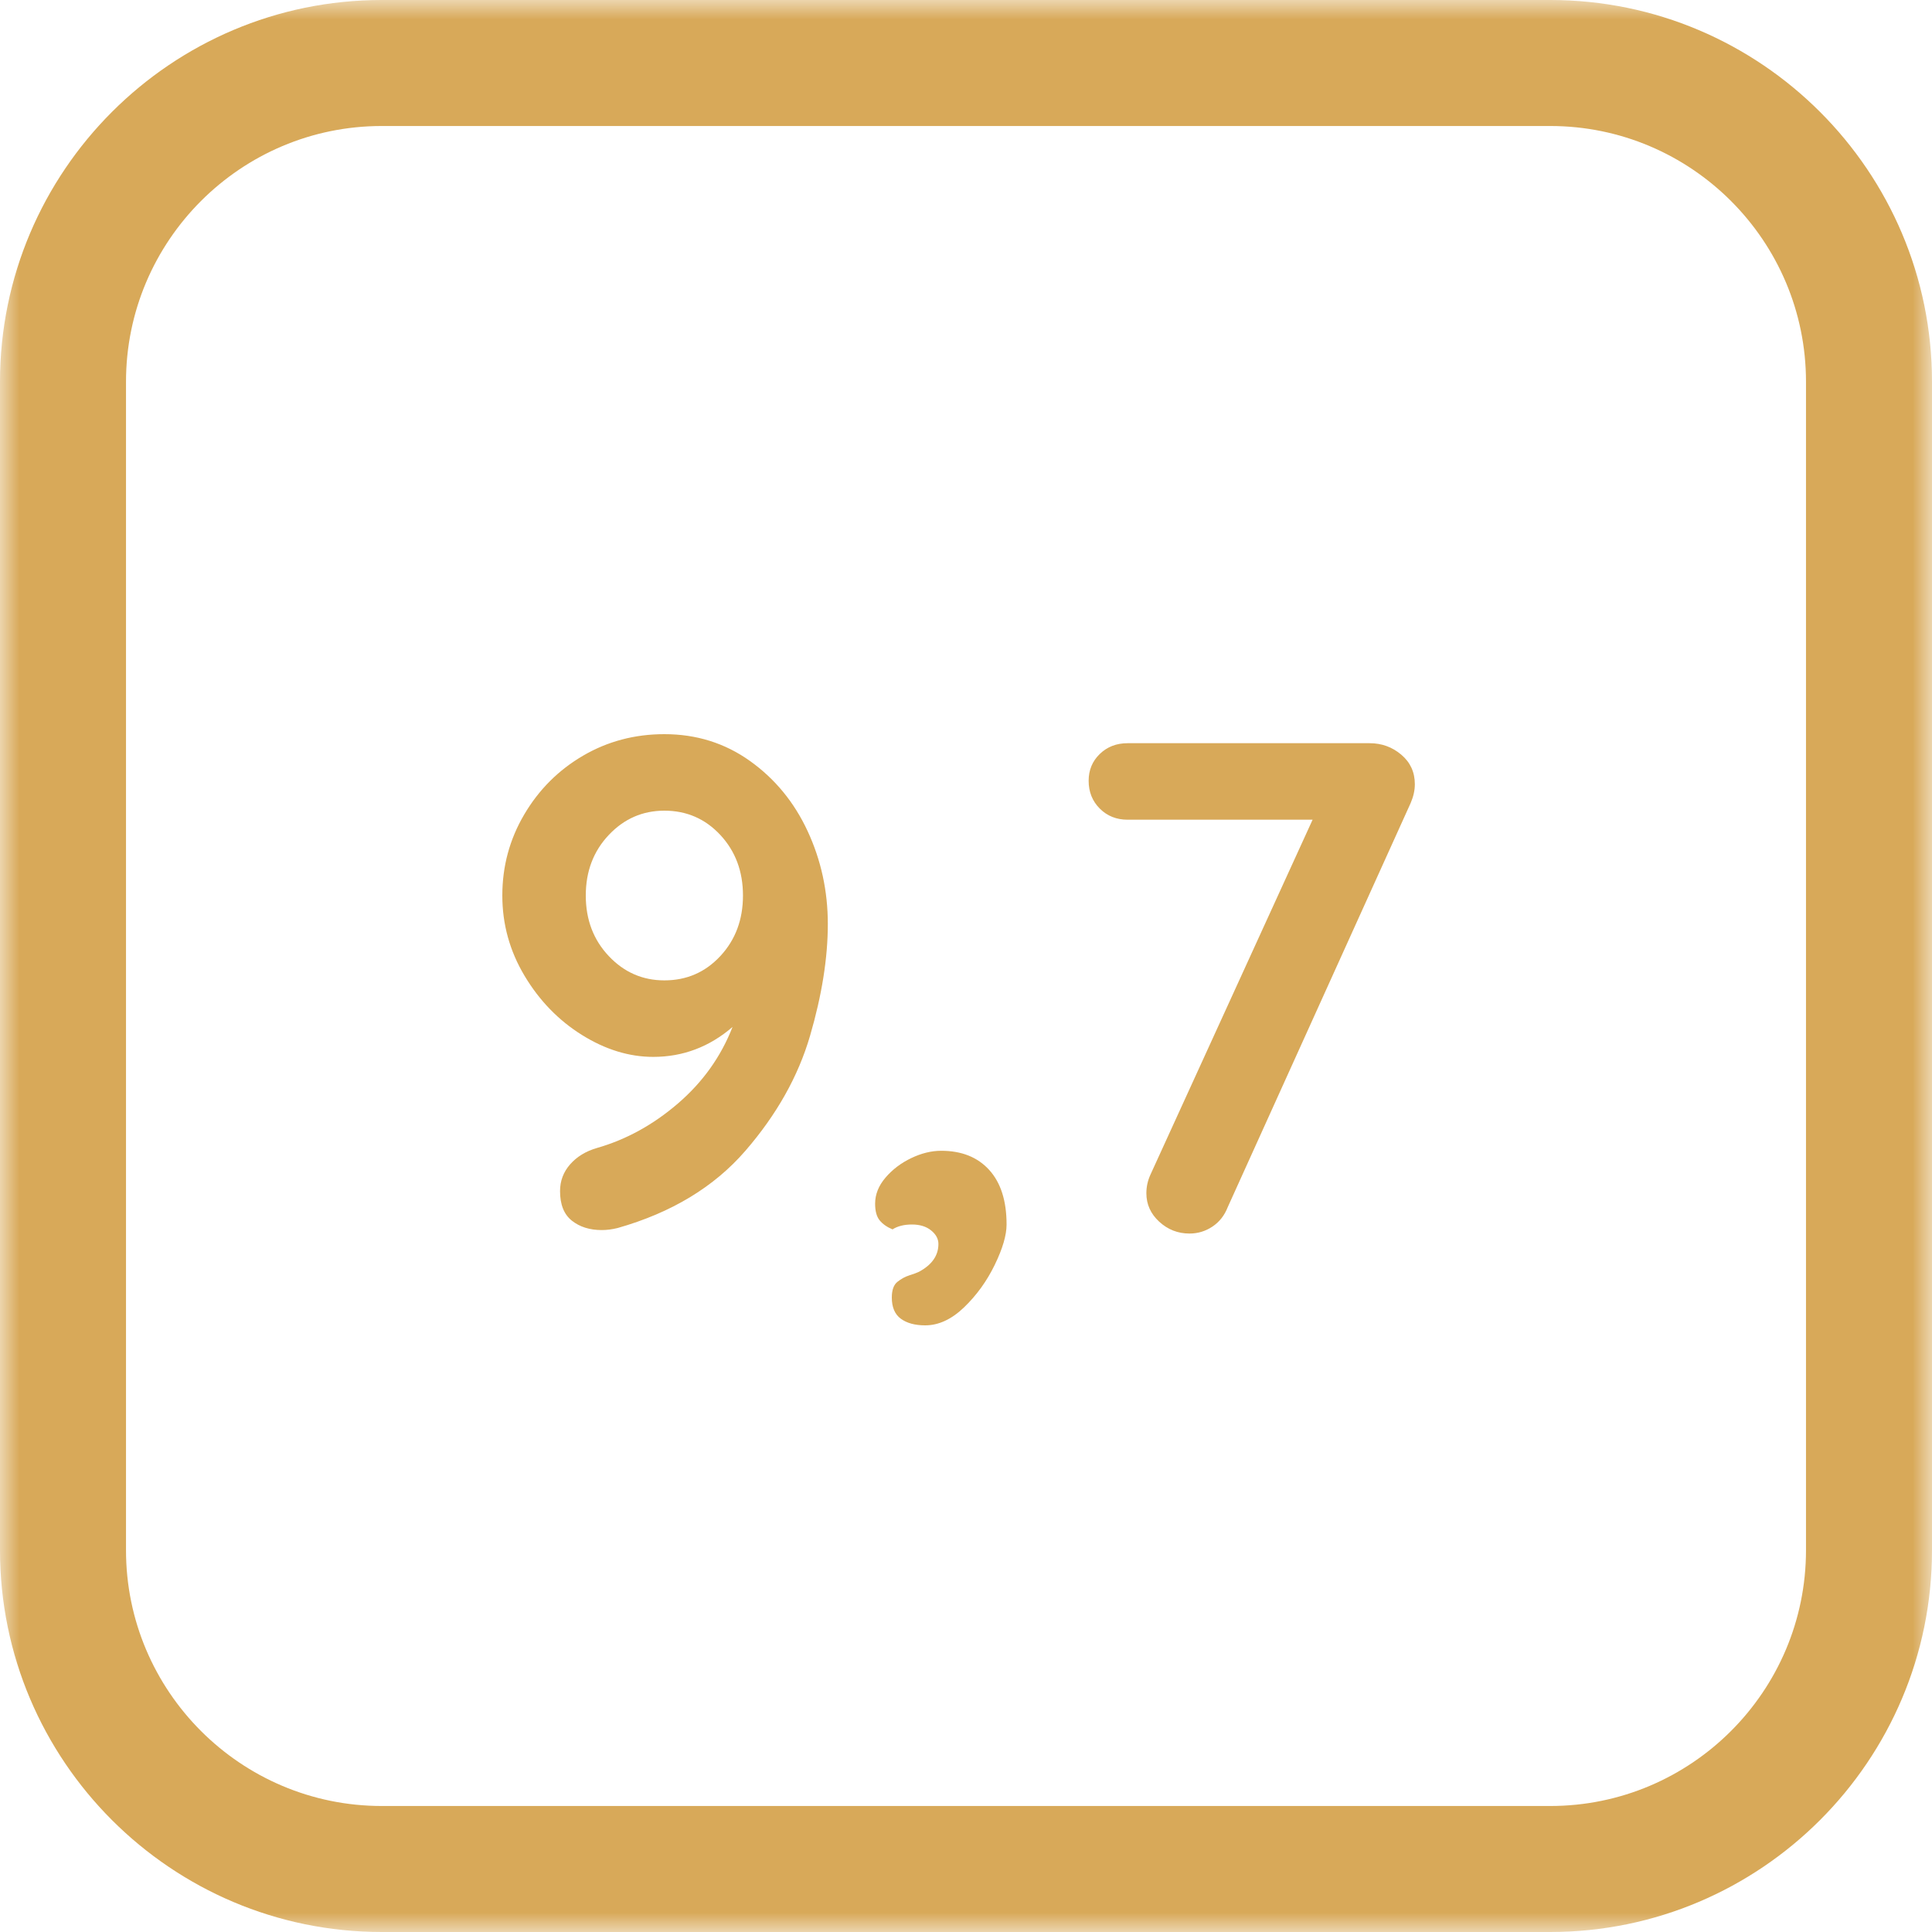 <?xml version="1.0" encoding="UTF-8"?>
<svg width="50px" height="50px" viewBox="0 0 50 50" version="1.1" xmlns="http://www.w3.org/2000/svg" xmlns:xlink="http://www.w3.org/1999/xlink">
    <title>9.5-usp-van-Ginkel</title>
    <defs>
        <polygon id="path-1" points="3.90625e-05 1.953125e-05 50 1.953125e-05 50 50 3.90625e-05 50"></polygon>
    </defs>
    <g id="Page-1" stroke="none" stroke-width="1" fill="none" fill-rule="evenodd">
        <g id="9.5-usp-van-Ginkel">
            <g id="Fill-1-Clipped">
                <mask id="mask-2" fill="white">
                    <use xlink:href="#path-1"></use>
                </mask>
                <g id="path-1"></g>
                <path d="M46.739,40.12 C46.739,43.77 43.77,46.739 40.12,46.739 L9.88,46.739 C6.23,46.739 3.261,43.77 3.261,40.12 L3.261,9.88 C3.261,6.23 6.23,3.261 9.88,3.261 L40.12,3.261 C43.77,3.261 46.739,6.23 46.739,9.88 L46.739,40.12 Z M40.12,0 L9.88,0 C4.432,0 0,4.432 0,9.88 L0,40.12 C0,45.568 4.432,50 9.88,50 L40.12,50 C45.568,50 50,45.568 50,40.12 L50,9.88 C50,4.432 45.568,0 40.12,0 L40.12,0 Z" id="Fill-1" fill="#D8A959" fill-rule="nonzero" mask="url(#mask-2)"></path>
            </g>
            <g id="9,7-2" transform="translate(13, 19)" fill="#D8A959" fill-rule="nonzero">
                <path d="M2.574,12.834 C2.706,12.834 2.844,12.816 2.988,12.78 C4.38,12.384 5.481,11.718 6.291,10.782 C7.101,9.846 7.659,8.853 7.965,7.803 C8.271,6.753 8.424,5.79 8.424,4.914 C8.424,4.062 8.25,3.261 7.902,2.511 C7.554,1.761 7.056,1.155 6.408,0.693 C5.76,0.231 5.022,1.77635684e-15 4.194,1.77635684e-15 C3.426,1.77635684e-15 2.724,0.186 2.088,0.558 C1.452,0.93 0.945,1.437 0.567,2.079 C0.189,2.721 0,3.42 0,4.176 C0,4.92 0.192,5.613 0.576,6.255 C0.96,6.897 1.455,7.407 2.061,7.785 C2.667,8.163 3.282,8.352 3.906,8.352 C4.674,8.352 5.358,8.094 5.958,7.578 C5.658,8.346 5.187,9.006 4.545,9.558 C3.903,10.11 3.204,10.494 2.448,10.71 C2.16,10.794 1.929,10.935 1.755,11.133 C1.581,11.331 1.494,11.562 1.494,11.826 C1.494,12.174 1.596,12.429 1.8,12.591 C2.004,12.753 2.262,12.834 2.574,12.834 Z M4.194,6.372 C3.63,6.372 3.15,6.162 2.754,5.742 C2.358,5.322 2.16,4.8 2.16,4.176 C2.16,3.552 2.358,3.03 2.754,2.61 C3.15,2.19 3.63,1.98 4.194,1.98 C4.77,1.98 5.253,2.19 5.643,2.61 C6.033,3.03 6.228,3.552 6.228,4.176 C6.228,4.8 6.033,5.322 5.643,5.742 C5.253,6.162 4.77,6.372 4.194,6.372 Z M10.944,15.3 C11.292,15.3 11.628,15.144 11.952,14.832 C12.276,14.52 12.54,14.154 12.744,13.734 C12.948,13.314 13.05,12.966 13.05,12.69 C13.05,12.078 12.9,11.607 12.6,11.277 C12.3,10.947 11.886,10.782 11.358,10.782 C11.106,10.782 10.848,10.845 10.584,10.971 C10.32,11.097 10.098,11.265 9.918,11.475 C9.738,11.685 9.648,11.91 9.648,12.15 C9.648,12.342 9.687,12.486 9.765,12.582 C9.843,12.678 9.954,12.756 10.098,12.816 C10.23,12.732 10.398,12.69 10.602,12.69 C10.806,12.69 10.971,12.741 11.097,12.843 C11.223,12.945 11.286,13.062 11.286,13.194 C11.286,13.494 11.118,13.734 10.782,13.914 C10.734,13.938 10.653,13.968 10.539,14.004 C10.425,14.04 10.32,14.097 10.224,14.175 C10.128,14.253 10.08,14.388 10.08,14.58 C10.08,14.832 10.158,15.015 10.314,15.129 C10.47,15.243 10.68,15.3 10.944,15.3 Z M17.784,12.924 C18,12.924 18.198,12.864 18.378,12.744 C18.558,12.624 18.69,12.456 18.774,12.24 L18.774,12.24 L23.508,1.782 C23.58,1.614 23.616,1.452 23.616,1.296 C23.616,0.984 23.499,0.729 23.265,0.531 C23.031,0.333 22.758,0.234 22.446,0.234 L22.446,0.234 L16.182,0.234 C15.894,0.234 15.654,0.327 15.462,0.513 C15.27,0.699 15.174,0.93 15.174,1.206 C15.174,1.494 15.27,1.734 15.462,1.926 C15.654,2.118 15.894,2.214 16.182,2.214 L16.182,2.214 L20.97,2.214 L16.776,11.394 C16.704,11.55 16.668,11.712 16.668,11.88 C16.668,12.168 16.779,12.414 17.001,12.618 C17.223,12.822 17.484,12.924 17.784,12.924 Z" id="9,7"></path>
            </g>
        </g>
    </g>
</svg>